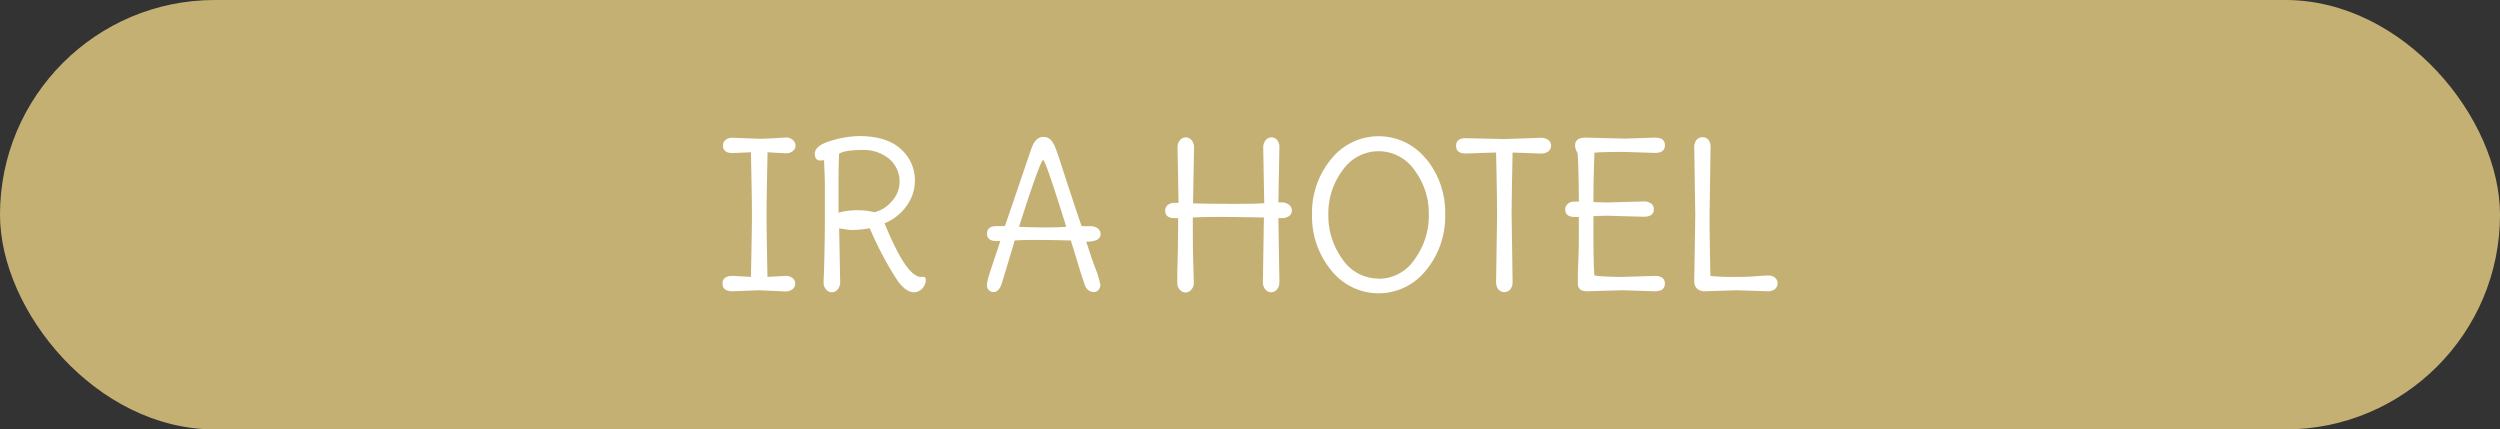 <svg xmlns="http://www.w3.org/2000/svg" viewBox="0 0 521.36 89.55"><rect x="0" y="0" width="521.36" height="89.55" fill="#333333" stroke="none"/><defs><style>.cls-1{fill:#c5b074;}.cls-2{fill:#fff;}</style></defs><g id="Capa_2" data-name="Capa 2"><g id="Capa_1-2" data-name="Capa 1"><rect class="cls-1" width="521.36" height="89.55" rx="44.78"></rect><path class="cls-2" d="M160.05,57.75l3.69-.21a2.47,2.47,0,0,1,1.54.44,1.39,1.39,0,0,1,.56,1.16,1.44,1.44,0,0,1-.58,1.18,2.45,2.45,0,0,1-1.52.46l-5.41-.25-5.55.21c-1.4,0-2.1-.54-2.1-1.6s.7-1.6,2.1-1.6c.31,0,1.58.07,3.82.21q.21-9.45.21-13t-.21-13l-3.82.17q-2,0-2-1.56a1.45,1.45,0,0,1,.54-1.19,2.26,2.26,0,0,1,1.47-.44l5.55.21c.95,0,2-.05,3.31-.13s2.08-.13,2.46-.13a1.9,1.9,0,0,1,1.18.49,1.48,1.48,0,0,1,.61,1.19,1.4,1.4,0,0,1-.59,1.16,2.06,2.06,0,0,1-1.24.44c-.44,0-1.77-.07-4-.21q-.21,9.66-.21,13.06T160.05,57.75Z"></path><path class="cls-2" d="M175,47.63l.21,11.17a2.33,2.33,0,0,1-.51,1.54,1.52,1.52,0,0,1-2.43,0,2,2,0,0,1-.51-1.26q0-.66.09-2.67c.11-4,.17-7.44.17-10.4s0-5.26,0-6.93-.06-3-.1-3.94-.06-1.55-.06-1.75a4.82,4.82,0,0,1-.68.09c-.84,0-1.26-.46-1.26-1.39q0-1.73,3.32-2.71a21,21,0,0,1,5.92-1q5.76,0,8.7,2.7a8.71,8.71,0,0,1,2.94,6.66,9,9,0,0,1-1.7,5.15,10.34,10.34,0,0,1-4.64,3.67Q188.32,56,191,57.42a1.86,1.86,0,0,0,1.18.33c.58-.08.88.09.88.51a2.59,2.59,0,0,1-.76,1.93,2.39,2.39,0,0,1-1.72.76c-1.07,0-2.18-.79-3.36-2.36a70.35,70.35,0,0,1-5.84-11,21.73,21.73,0,0,1-4,.38ZM187.6,38a6.14,6.14,0,0,0-2.14-4.85,8.32,8.32,0,0,0-5.65-1.87c-2.34,0-3.94.25-4.81.76-.08,1.46-.13,3.71-.13,6.76s0,4.9,0,5.55a14.71,14.71,0,0,1,3.86-.51,14.48,14.48,0,0,1,3.61.42,6.64,6.64,0,0,0,3.55-2.2A5.88,5.88,0,0,0,187.6,38Z"></path><path class="cls-2" d="M225.57,47.17l1.84,0a2.39,2.39,0,0,1,1.52.46,1.45,1.45,0,0,1,.59,1.18c0,1.06-1,1.59-3,1.59l1,3c.21.64.5,1.45.86,2.43a18.69,18.69,0,0,1,1.1,3.61,1.59,1.59,0,0,1-.38,1,1.29,1.29,0,0,1-1,.47,2,2,0,0,1-1.85-1.47c-.39-1.07-.88-2.55-1.45-4.46s-1.07-3.51-1.49-4.83q-5-.12-7-.12c-1.31,0-2.88,0-4.7.12-1.74,5.83-2.66,8.89-2.77,9.2-.39,1-.94,1.56-1.64,1.56a1.33,1.33,0,0,1-1-.42,1.51,1.51,0,0,1-.38-1,7.58,7.58,0,0,1,.38-1.89c.25-.86.64-2,1.16-3.55s.93-2.77,1.24-3.78h-.76c-1.34,0-2-.52-2-1.56s.68-1.55,2-1.55c.64,0,1.22,0,1.72,0q.14-.33,5.5-16.09c.59-1.67,1.4-2.51,2.44-2.51a2.13,2.13,0,0,1,1.62.6,5,5,0,0,1,.94,1.56q.38.94,1.26,3.63Q224.06,42.85,225.57,47.17Zm-13.06.12c1.56.09,3.24.13,5,.13s3.4,0,4.85-.13q-4.32-13.89-4.82-13.9t-3.91,10.42Z"></path><path class="cls-2" d="M266.81,30.75l-.21,11.46h.67a2.37,2.37,0,0,1,1.54.49,1.47,1.47,0,0,1,.6,1.19,1.39,1.39,0,0,1-.58,1.16,2.58,2.58,0,0,1-1.56.44h-.67l.21,13.31a2.37,2.37,0,0,1-.5,1.54,1.53,1.53,0,0,1-2.44,0,2.32,2.32,0,0,1-.5-1.54l.21-13.44c-4.12-.08-7.09-.12-8.93-.12s-3.8,0-5.9.12q0,6.81.11,10c.07,2.1.1,3.36.1,3.78a2,2,0,0,1-.5,1.24,1.53,1.53,0,0,1-2.44,0,1.92,1.92,0,0,1-.5-1.24c0-.42,0-1.26,0-2.52q.16-4.34.17-11.13H245c-1.34,0-2-.52-2-1.56a1.46,1.46,0,0,1,.55-1.19,2.22,2.22,0,0,1,1.47-.44h.76l-.21-11.51a2.32,2.32,0,0,1,.5-1.54,1.54,1.54,0,0,1,2.44,0,2.37,2.37,0,0,1,.5,1.54l-.21,11.63q4.2.09,8,.09c2.52,0,4.8,0,6.85-.13l-.21-11.59a2.32,2.32,0,0,1,.5-1.54,1.54,1.54,0,0,1,2.44,0A2.37,2.37,0,0,1,266.81,30.75Z"></path><path class="cls-2" d="M297.43,33.14a17.55,17.55,0,0,1,3.95,11.59,17.57,17.57,0,0,1-4,11.64,12.58,12.58,0,0,1-19.76,0,17.59,17.59,0,0,1-4-11.62,17.48,17.48,0,0,1,4-11.59,12.67,12.67,0,0,1,19.78,0Zm-9.91,25a9,9,0,0,0,7.45-4,15.31,15.31,0,0,0,3-9.39,14.89,14.89,0,0,0-3-9.28,9.07,9.07,0,0,0-14.95,0,14.89,14.89,0,0,0-3,9.28,15.31,15.31,0,0,0,3,9.39A9,9,0,0,0,287.52,58.09Z"></path><path class="cls-2" d="M313.72,29l7.61-.26a2.54,2.54,0,0,1,1.55.44,1.52,1.52,0,0,1,0,2.4,2.54,2.54,0,0,1-1.55.44l-5.89-.21q-.19,9.45-.2,13.06l.2,13.9a2.43,2.43,0,0,1-.46,1.56,1.64,1.64,0,0,1-2.52,0A2.49,2.49,0,0,1,312,58.8l.21-13.9q0-3.65-.21-13.1l-6.34.21c-1.34,0-2-.53-2-1.6s.68-1.59,2-1.59Z"></path><path class="cls-2" d="M338.29,57.75l6.81-.21c1.4,0,2.1.54,2.1,1.6s-.7,1.6-2.1,1.6l-6.81-.21-7.35.21c-1.26,0-1.89-.54-1.89-1.6s0-2.63.11-5,.1-5.29.1-8.9a7.17,7.17,0,0,1-.84,0c-1.34,0-2-.52-2-1.55a1.48,1.48,0,0,1,.54-1.18,1.87,1.87,0,0,1,1.24-.46,9.9,9.9,0,0,1,1.07,0q-.08-8.45-.29-10.2a2.63,2.63,0,0,1-.5-1.56q0-1.59,2.22-1.59l8.11.21,6.3-.21q2.1,0,2.1,1.59c0,1.07-.7,1.6-2.1,1.6l-6.3-.21c-3.2,0-5.3.05-6.3.17q-.21,5.49-.21,10.29c1.23.05,2.21.08,2.94.08l7.56-.21a2.46,2.46,0,0,1,1.53.44,1.43,1.43,0,0,1,.57,1.2c0,1-.7,1.55-2.1,1.55l-7.56-.21q-1.19,0-2.94.09v4.15q0,6.27.21,8.23C334.46,57.7,336.39,57.75,338.29,57.75Z"></path><path class="cls-2" d="M356.73,30.75l-.21,14.15q0,4.24.17,12.64a37.89,37.89,0,0,0,4.43.21c1.81,0,3.46,0,5-.14s2.45-.15,2.85-.15a1.92,1.92,0,0,1,1.18.44,1.56,1.56,0,0,1,0,2.39,2.4,2.4,0,0,1-1.53.45l-6.35-.21-6.8.21a2.19,2.19,0,0,1-1.55-.55,2,2,0,0,1-.59-1.6l.21-13.69-.21-14.15a2.45,2.45,0,0,1,.46-1.56,1.66,1.66,0,0,1,2.52,0A2.45,2.45,0,0,1,356.73,30.75Z"></path></g></g></svg>